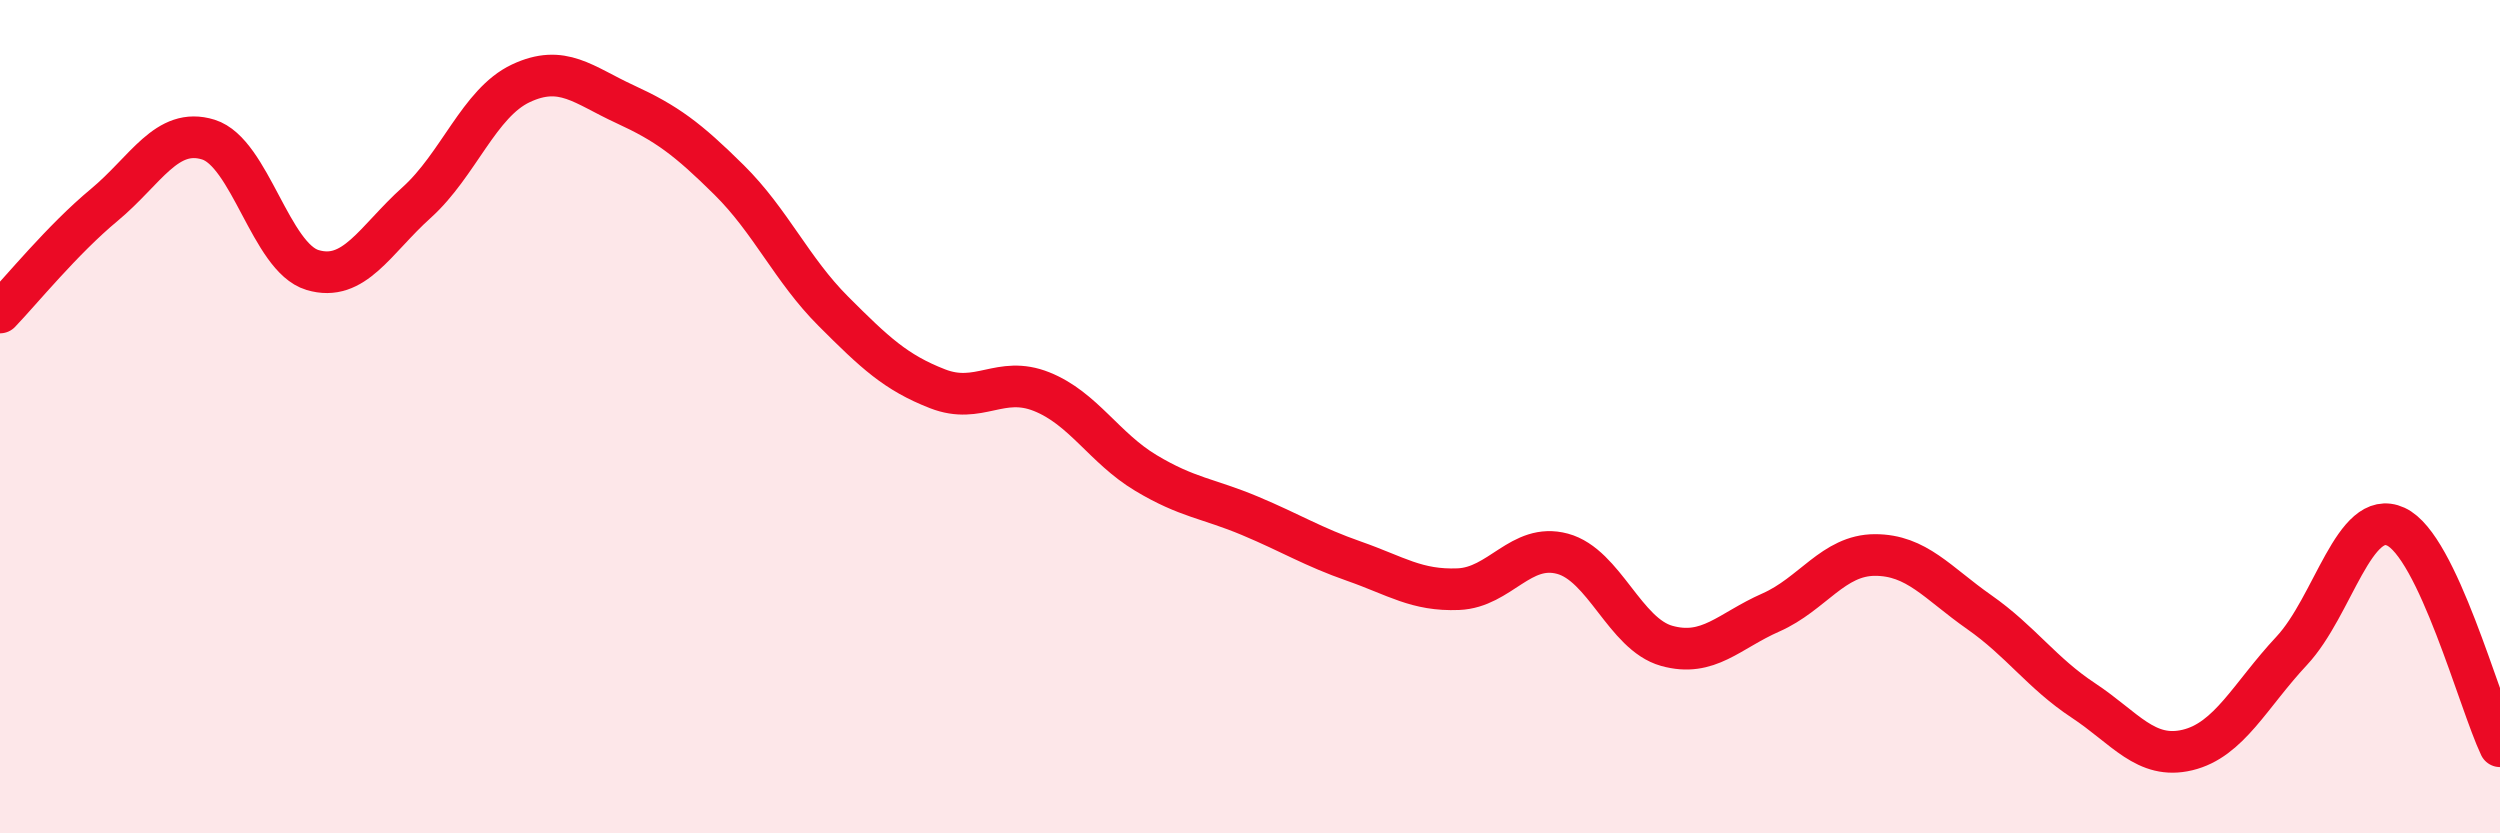 
    <svg width="60" height="20" viewBox="0 0 60 20" xmlns="http://www.w3.org/2000/svg">
      <path
        d="M 0,7.5 C 0.5,6.98 1.5,5.75 2.5,4.92 C 3.5,4.09 4,3.04 5,3.35 C 6,3.66 6.5,6.18 7.5,6.48 C 8.5,6.78 9,5.76 10,4.86 C 11,3.96 11.5,2.47 12.5,2 C 13.5,1.53 14,2.04 15,2.5 C 16,2.96 16.5,3.33 17.5,4.32 C 18.5,5.31 19,6.47 20,7.47 C 21,8.47 21.5,8.94 22.5,9.33 C 23.5,9.72 24,9 25,9.4 C 26,9.8 26.5,10.75 27.5,11.35 C 28.5,11.95 29,11.96 30,12.38 C 31,12.8 31.5,13.12 32.5,13.47 C 33.5,13.82 34,14.18 35,14.14 C 36,14.1 36.5,13.02 37.5,13.29 C 38.5,13.56 39,15.22 40,15.5 C 41,15.78 41.5,15.14 42.5,14.7 C 43.5,14.26 44,13.32 45,13.32 C 46,13.32 46.5,13.99 47.5,14.69 C 48.5,15.39 49,16.15 50,16.81 C 51,17.47 51.5,18.24 52.5,18 C 53.5,17.76 54,16.69 55,15.62 C 56,14.55 56.5,12.18 57.5,12.64 C 58.5,13.1 59.5,16.86 60,17.91L60 20L0 20Z"
        fill="#EB0A25"
        opacity="0.1"
        stroke-linecap="round"
        stroke-linejoin="round"
      />
      <path
        d="M 0,7.5 C 0.5,6.98 1.5,5.75 2.5,4.92 C 3.5,4.09 4,3.04 5,3.35 C 6,3.66 6.5,6.18 7.5,6.48 C 8.5,6.78 9,5.76 10,4.86 C 11,3.96 11.5,2.47 12.5,2 C 13.5,1.53 14,2.04 15,2.5 C 16,2.96 16.5,3.33 17.5,4.32 C 18.5,5.31 19,6.47 20,7.47 C 21,8.47 21.5,8.94 22.5,9.33 C 23.5,9.72 24,9 25,9.4 C 26,9.8 26.5,10.75 27.5,11.35 C 28.5,11.95 29,11.96 30,12.38 C 31,12.8 31.5,13.12 32.5,13.47 C 33.5,13.82 34,14.18 35,14.14 C 36,14.1 36.5,13.02 37.5,13.29 C 38.5,13.56 39,15.22 40,15.5 C 41,15.78 41.5,15.14 42.5,14.7 C 43.5,14.26 44,13.32 45,13.32 C 46,13.32 46.5,13.99 47.5,14.69 C 48.5,15.39 49,16.15 50,16.81 C 51,17.47 51.5,18.24 52.5,18 C 53.5,17.76 54,16.69 55,15.62 C 56,14.55 56.5,12.18 57.5,12.64 C 58.5,13.1 59.5,16.86 60,17.91"
        stroke="#EB0A25"
        stroke-width="1"
        fill="none"
        stroke-linecap="round"
        stroke-linejoin="round"
      />
    </svg>
  